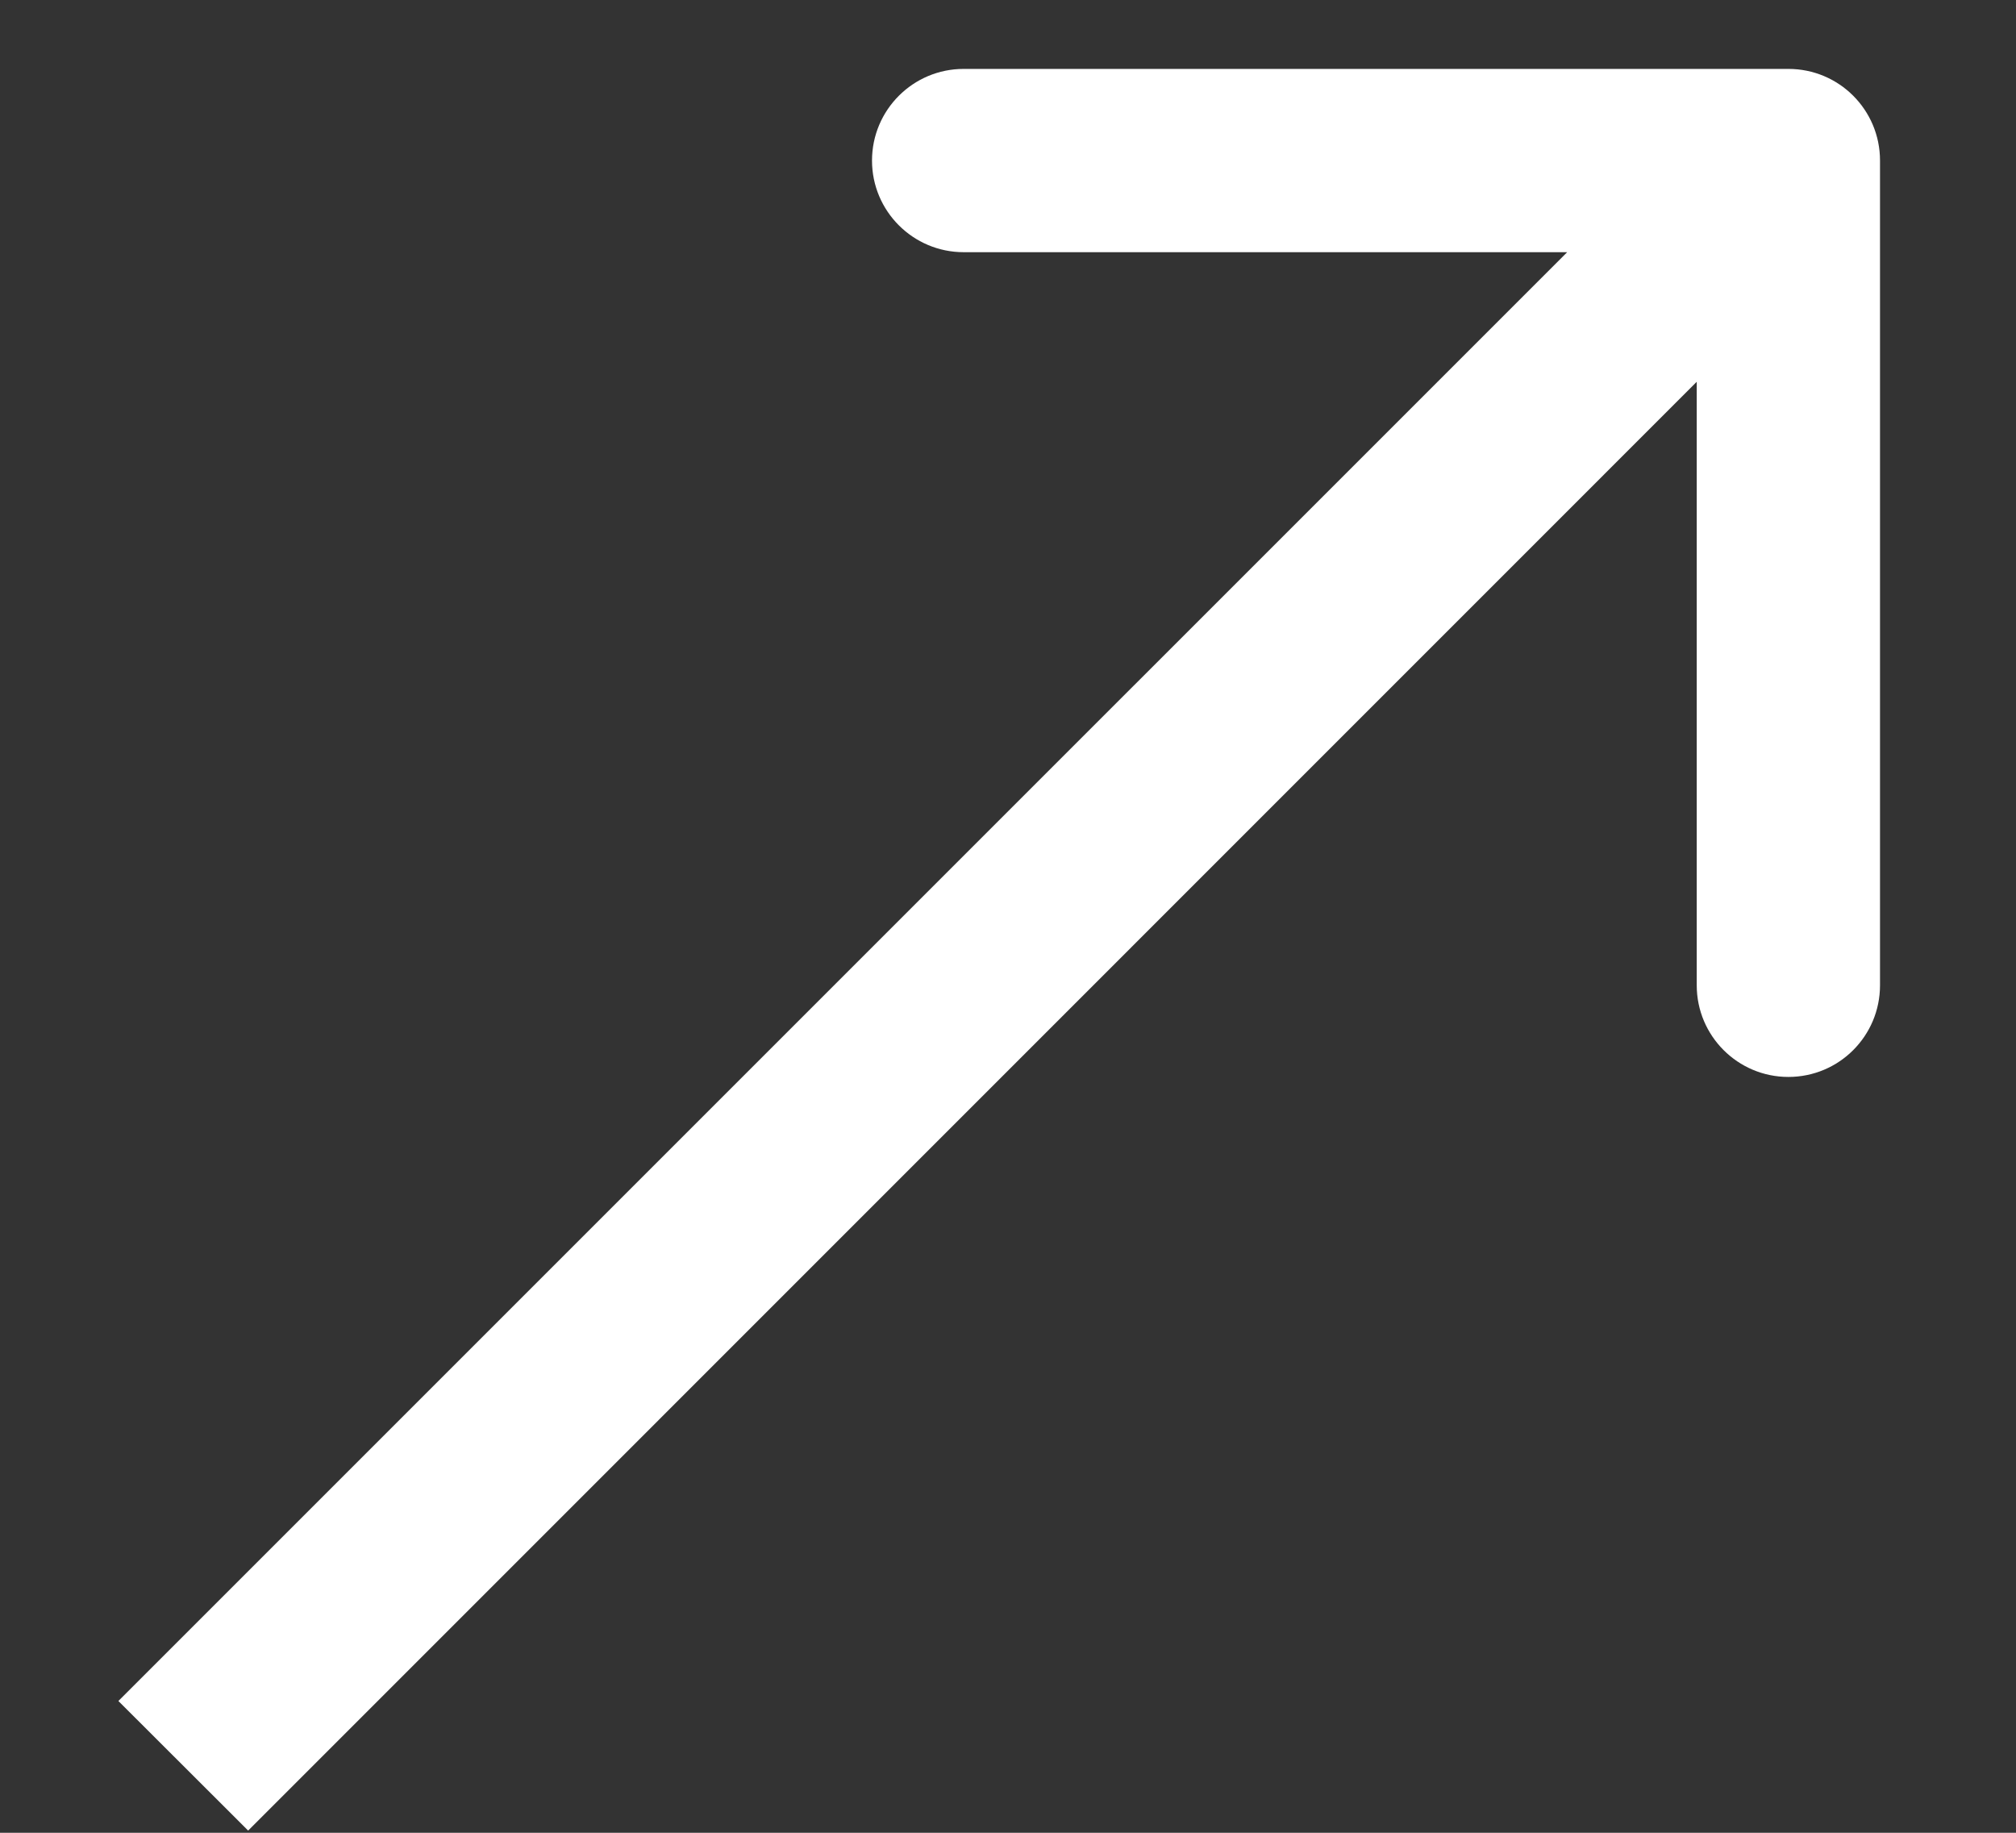 <?xml version="1.0" encoding="UTF-8"?> <svg xmlns="http://www.w3.org/2000/svg" width="11" height="10" viewBox="0 0 11 10" fill="none"><rect x="0" y="0" width="11" height="10" fill="#333333" stroke="none"/> <path d="M10.258 0.876C10.258 0.6 10.035 0.376 9.758 0.376H5.258C4.982 0.376 4.758 0.6 4.758 0.876C4.758 1.152 4.982 1.376 5.258 1.376H9.258V5.376C9.258 5.652 9.482 5.876 9.758 5.876C10.035 5.876 10.258 5.652 10.258 5.376V0.876ZM1.354 9.988L10.112 1.229L9.405 0.522L0.646 9.281L1.354 9.988Z" fill="white"></path> </svg> 